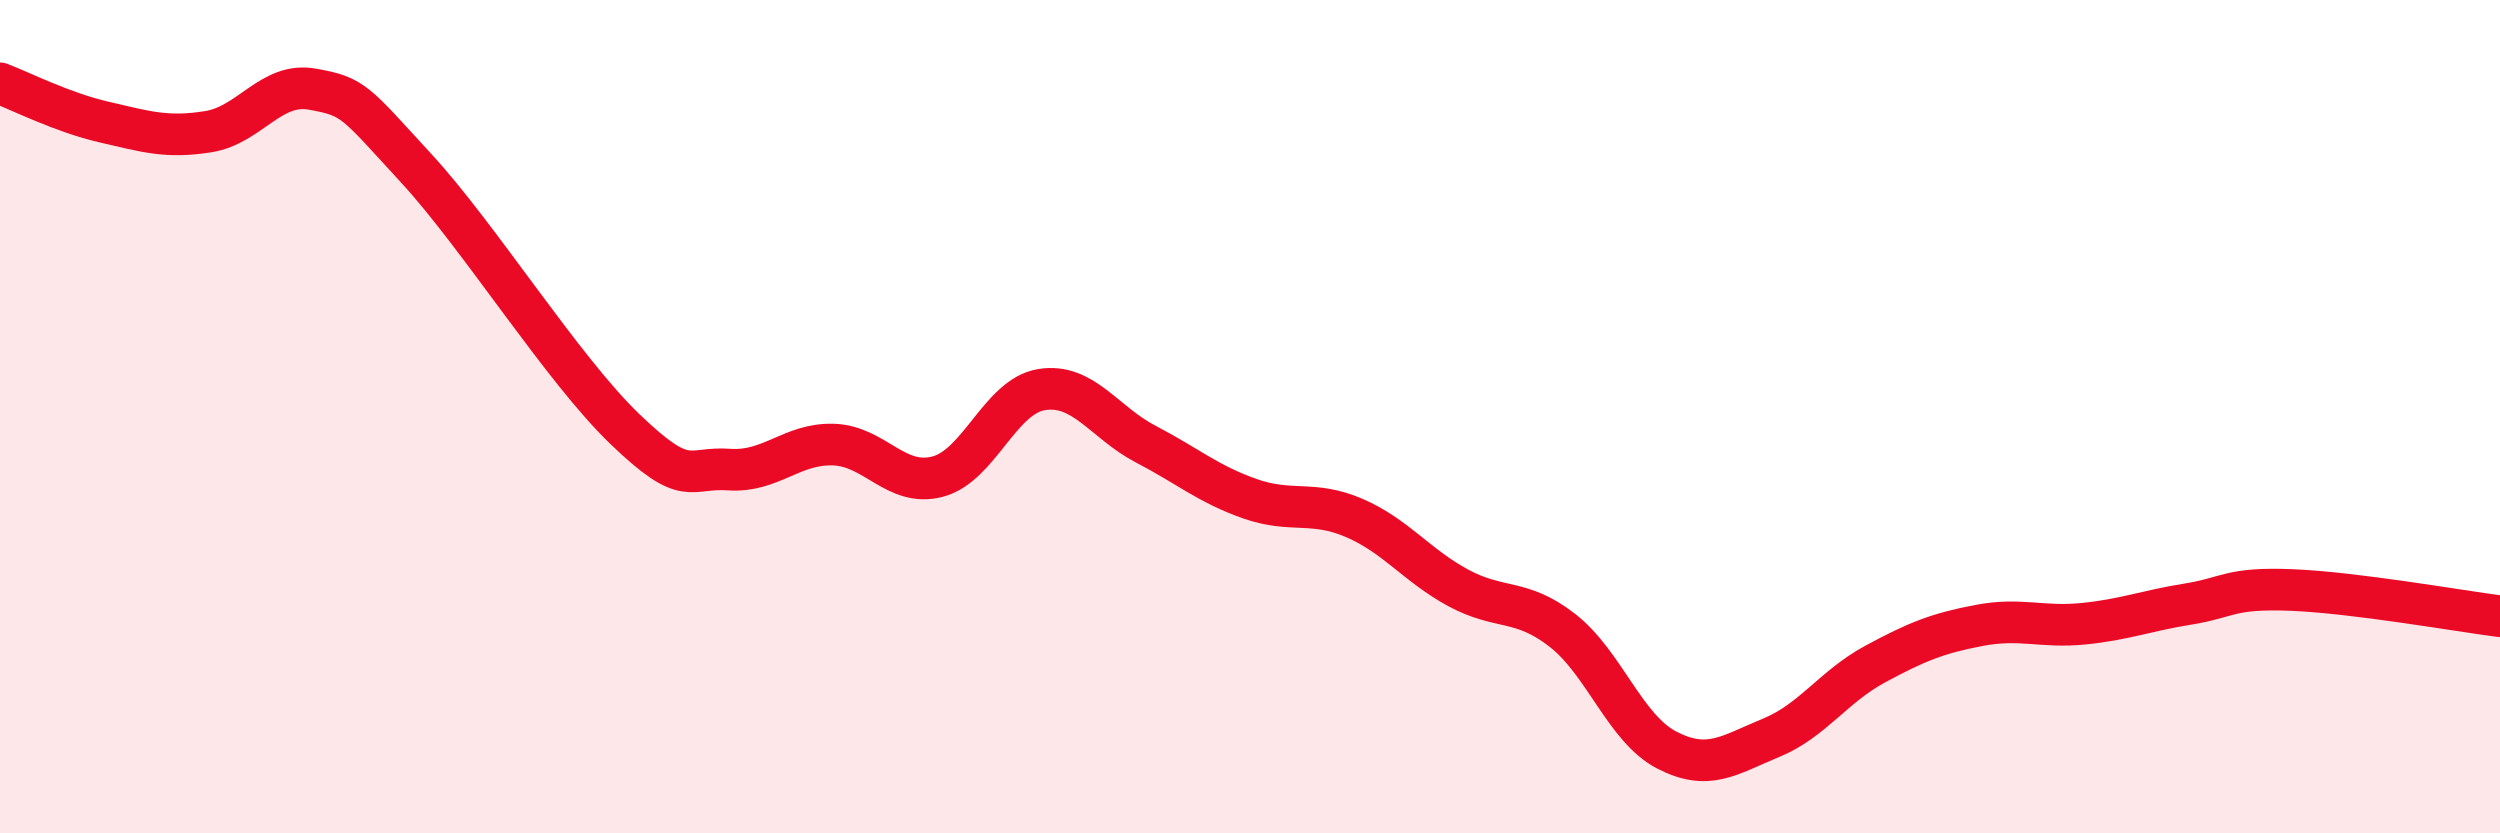 
    <svg width="60" height="20" viewBox="0 0 60 20" xmlns="http://www.w3.org/2000/svg">
      <path
        d="M 0,2 C 0.5,2.19 1.5,2.7 2.5,2.93 C 3.5,3.16 4,3.32 5,3.16 C 6,3 6.5,1.96 7.5,2.14 C 8.5,2.32 8.5,2.42 10,4.05 C 11.5,5.68 13.5,8.86 15,10.3 C 16.5,11.74 16.5,11.2 17.5,11.27 C 18.5,11.34 19,10.64 20,10.67 C 21,10.7 21.5,11.7 22.5,11.44 C 23.5,11.18 24,9.51 25,9.35 C 26,9.19 26.5,10.14 27.5,10.66 C 28.5,11.18 29,11.62 30,11.97 C 31,12.32 31.5,12 32.5,12.43 C 33.5,12.86 34,13.57 35,14.11 C 36,14.65 36.5,14.35 37.5,15.13 C 38.5,15.91 39,17.48 40,18 C 41,18.52 41.5,18.12 42.5,17.71 C 43.5,17.3 44,16.48 45,15.94 C 46,15.4 46.5,15.2 47.5,15.01 C 48.5,14.82 49,15.07 50,14.97 C 51,14.87 51.5,14.66 52.5,14.5 C 53.5,14.34 53.5,14.1 55,14.16 C 56.5,14.22 59,14.66 60,14.79L60 20L0 20Z"
        fill="#EB0A25"
        opacity="0.1"
        stroke-linecap="round"
        stroke-linejoin="round"
      />
      <path
        d="M 0,2 C 0.5,2.19 1.5,2.7 2.5,2.93 C 3.5,3.16 4,3.32 5,3.16 C 6,3 6.5,1.96 7.5,2.14 C 8.5,2.32 8.5,2.42 10,4.05 C 11.5,5.68 13.5,8.86 15,10.3 C 16.5,11.74 16.5,11.2 17.5,11.27 C 18.5,11.34 19,10.64 20,10.67 C 21,10.7 21.5,11.7 22.5,11.44 C 23.5,11.18 24,9.51 25,9.35 C 26,9.19 26.5,10.14 27.5,10.66 C 28.5,11.18 29,11.62 30,11.97 C 31,12.32 31.5,12 32.5,12.43 C 33.5,12.86 34,13.57 35,14.11 C 36,14.65 36.5,14.35 37.5,15.13 C 38.5,15.91 39,17.48 40,18 C 41,18.52 41.5,18.12 42.5,17.71 C 43.5,17.3 44,16.48 45,15.94 C 46,15.4 46.5,15.2 47.5,15.01 C 48.5,14.82 49,15.07 50,14.97 C 51,14.87 51.5,14.66 52.5,14.5 C 53.5,14.34 53.5,14.1 55,14.16 C 56.5,14.22 59,14.66 60,14.79"
        stroke="#EB0A25"
        stroke-width="1"
        fill="none"
        stroke-linecap="round"
        stroke-linejoin="round"
      />
    </svg>
  